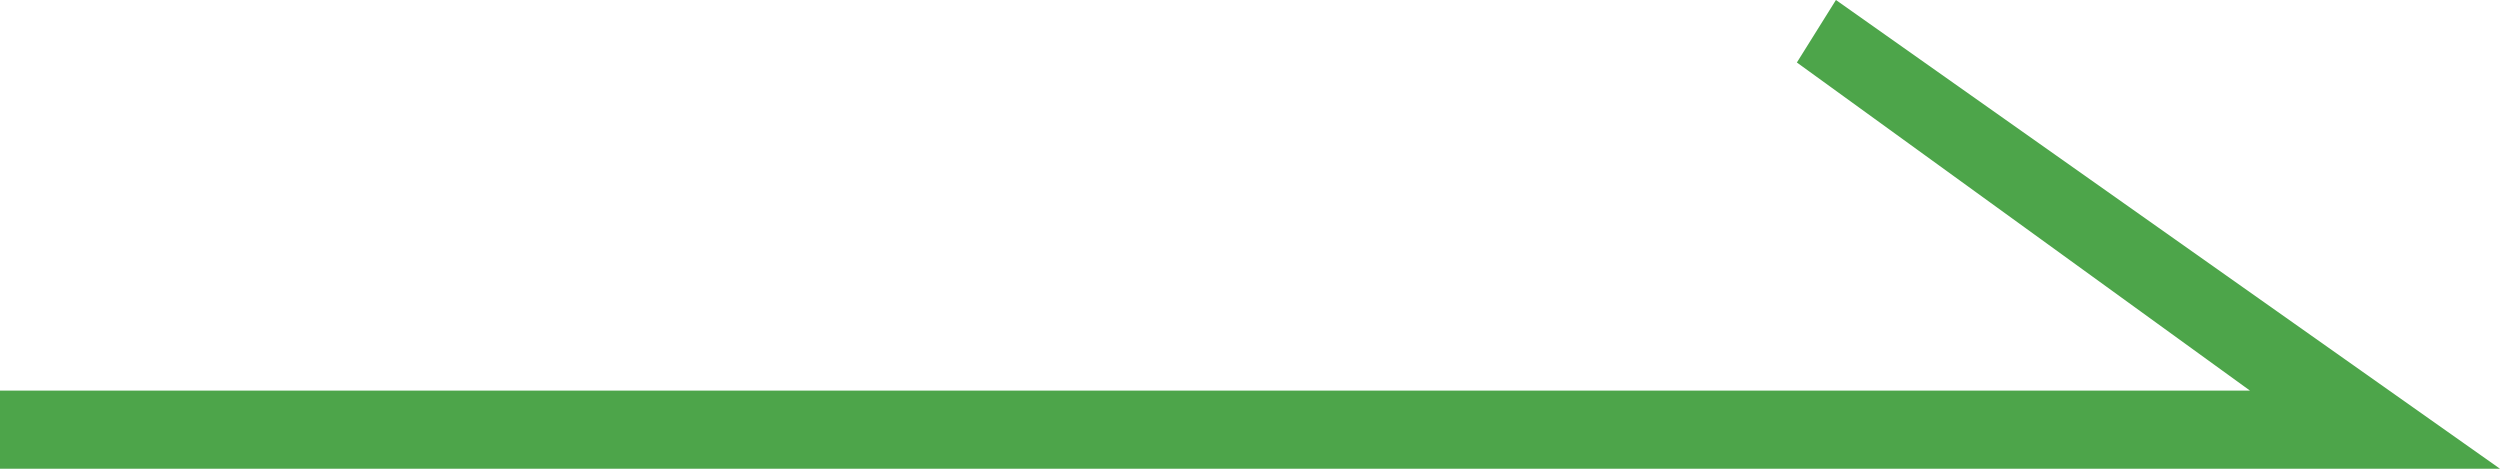 <svg version="1" xmlns="http://www.w3.org/2000/svg" width="32" height="6" viewBox="0 0 32 6"><style type="text/css">.st0{fill:#4da54a;}</style><path class="st0" d="M32 6h-32v-1h28.8l-5.8-4.2.5-.8z"/></svg>
